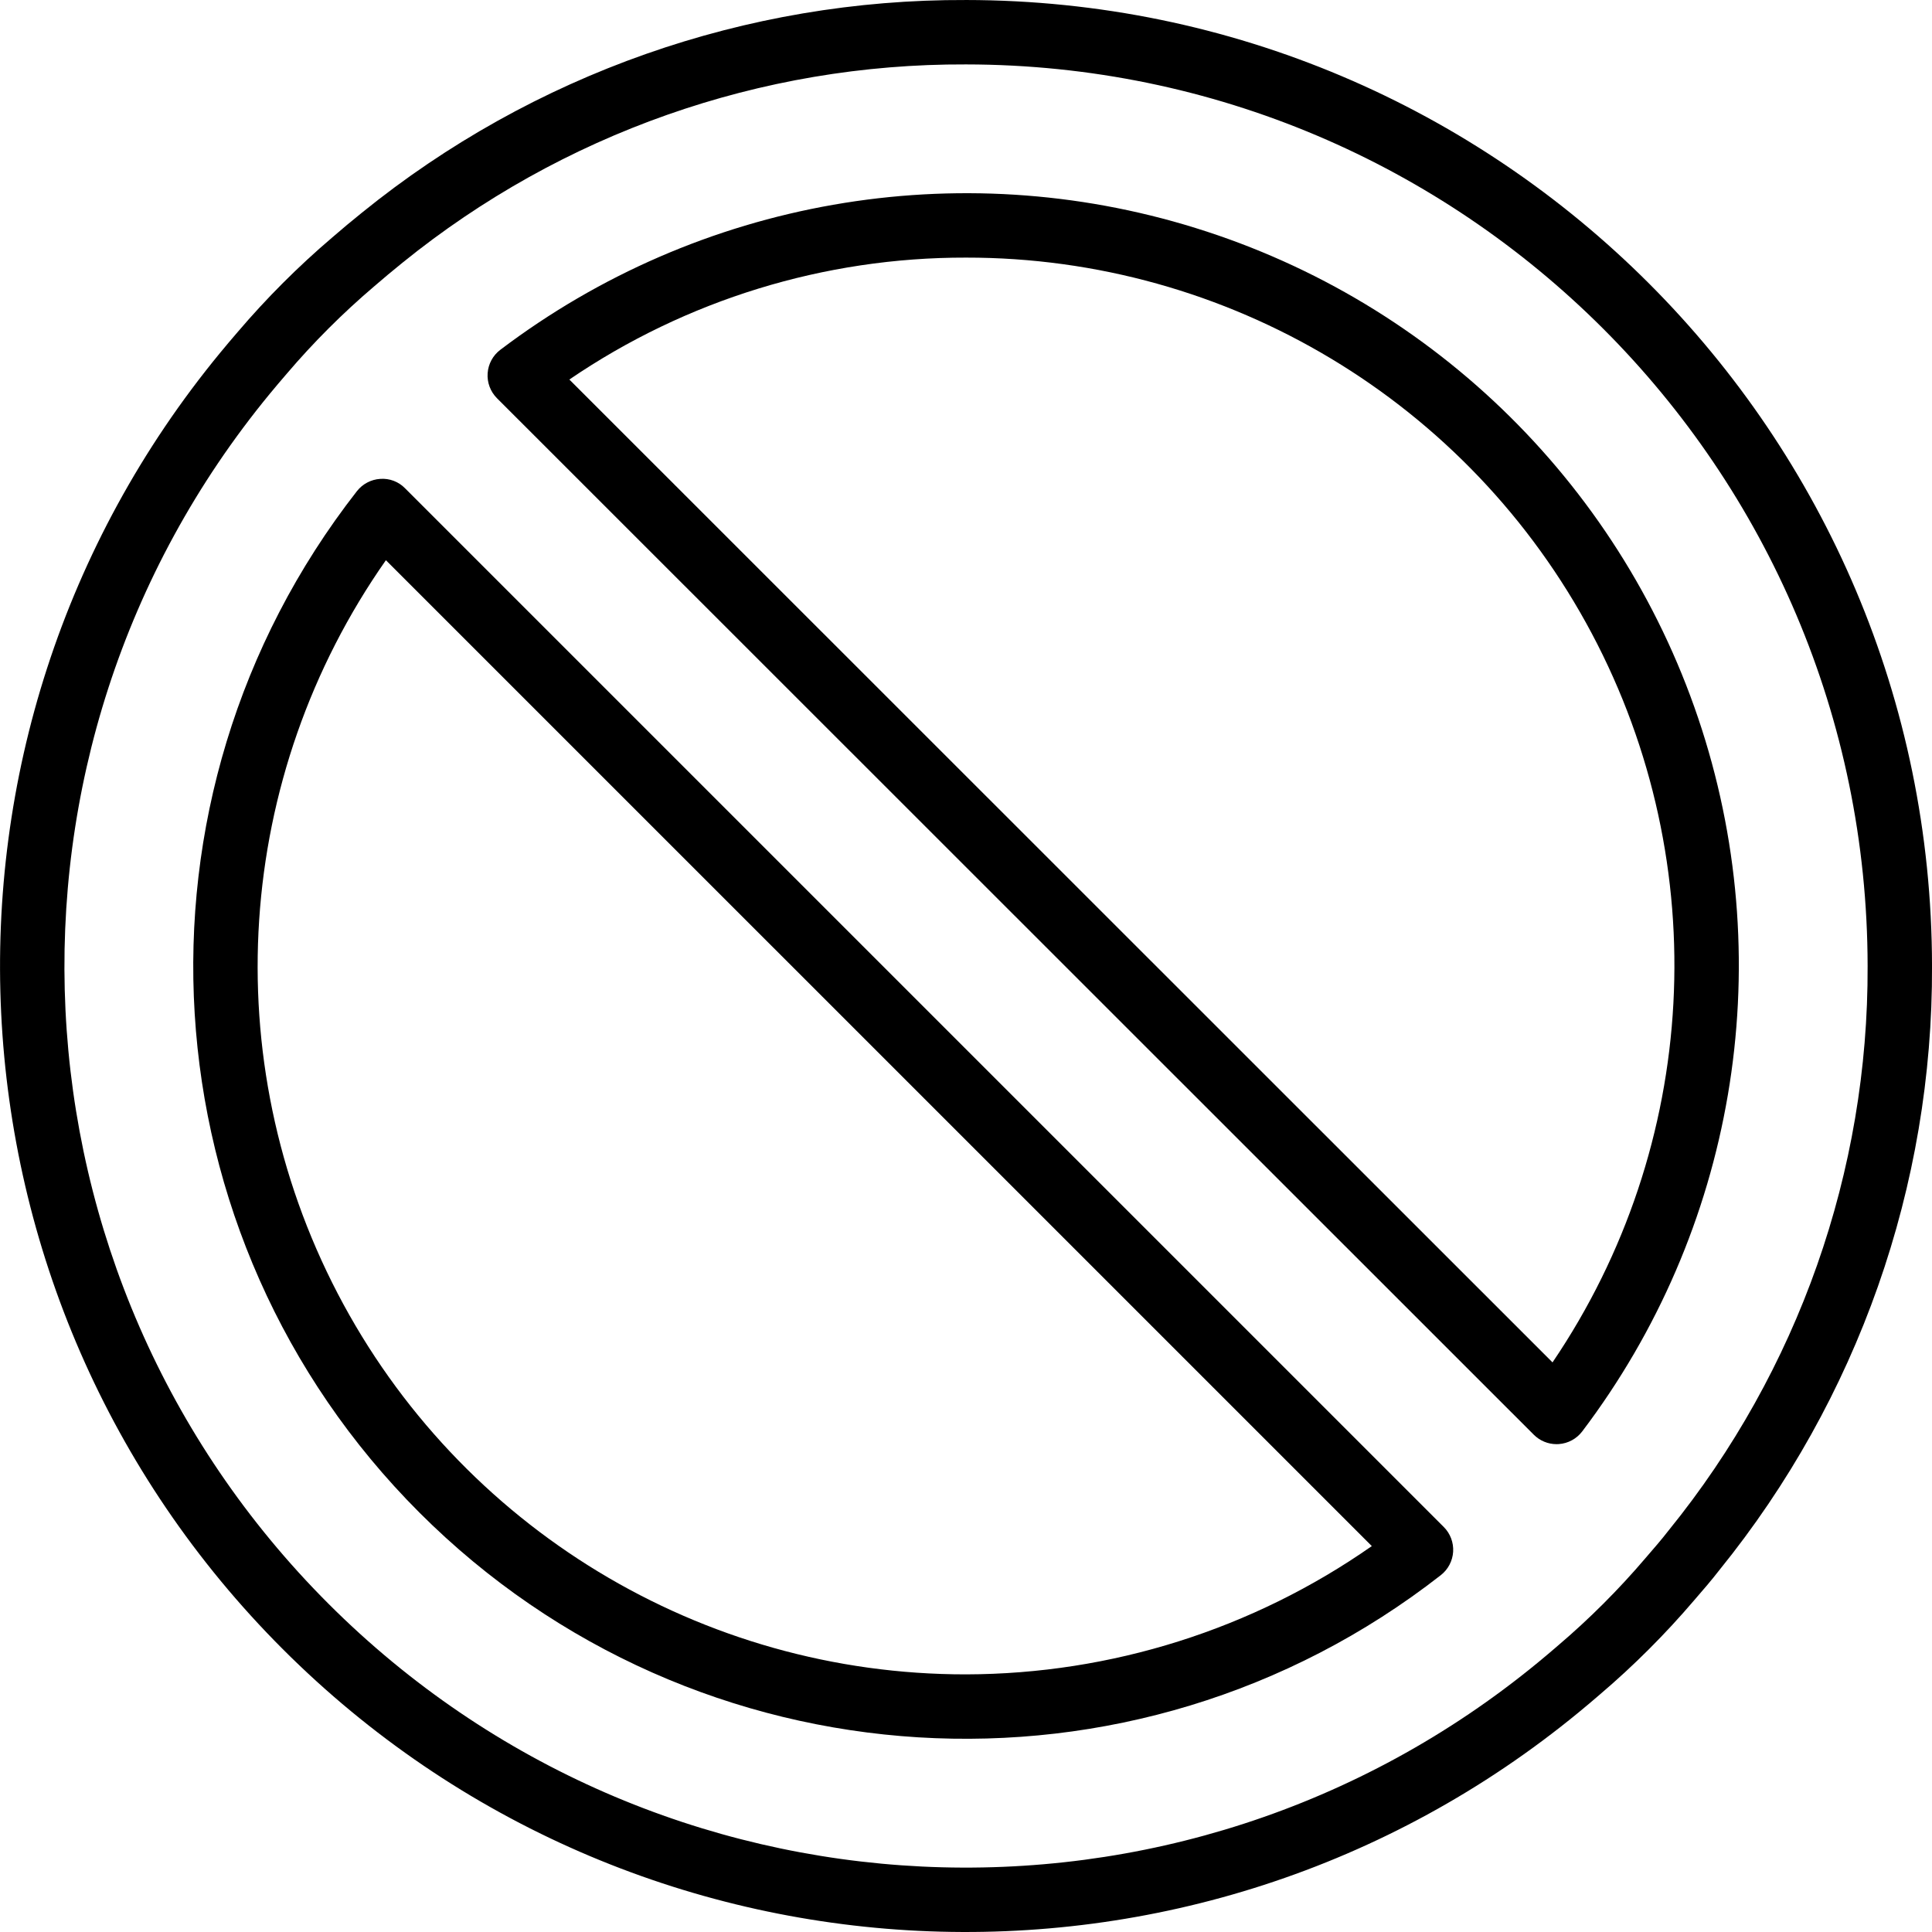 <?xml version="1.0" encoding="UTF-8"?> <svg xmlns="http://www.w3.org/2000/svg" height="512pt" viewBox="0 0 512 512.01" width="512pt"> <path d="m256.008.004c-58.254-.238-114.797 19.66-160.062 56.332-2.73 2.195-5.371 4.395-7.945 6.633-8.984 7.656-17.344 16.02-25.004 25.004-1.582 1.84-3.156 3.684-4.715 5.59-83.68 101.719-76.473 250.344 16.66 343.488 93.129 93.145 241.754 100.371 343.484 16.703 1.934-1.578 3.777-3.156 5.594-4.715 8.973-7.645 17.324-15.992 24.973-24.961 2.324-2.68 4.645-5.367 6.688-8.016 36.668-45.262 56.566-101.809 56.328-160.059-.16-141.32-114.68-255.844-256-256zm186.281 405.48c-1.953 2.523-4.07 4.961-6.234 7.461-7.082 8.309-14.816 16.043-23.129 23.125-1.738 1.492-3.48 2.984-5.332 4.5-94.945 78.094-233.664 71.348-320.586-15.586-86.922-86.934-93.648-225.652-15.543-320.586 1.496-1.824 2.988-3.566 4.504-5.332 7.09-8.324 14.836-16.066 23.16-23.152 2.477-2.152 4.965-4.219 7.52-6.285 42.242-34.215 95.004-52.781 149.359-52.559 131.898.145 238.785 107.035 238.934 238.934.215 54.406-18.387 107.219-52.652 149.48zm0 0"></path> <path d="m107.332 129.395c-1.711-1.754-4.109-2.664-6.555-2.484-2.438.148-4.695 1.34-6.199 3.262-63.629 81.465-56.52 197.59 16.57 270.684 73.094 73.098 189.219 80.211 270.684 16.586 1.93-1.508 3.117-3.766 3.27-6.207.148-2.441-.754-4.828-2.484-6.559zm148.676 314.34c-69.996.059-134.203-38.867-166.531-100.953-32.328-62.086-27.395-137.008 12.789-194.32l261.281 261.277c-31.535 22.047-69.062 33.91-107.539 33.996zm0 0"></path> <path d="m316.84 60.426c-63.023-19.594-131.629-7.578-184.242 32.27-1.973 1.484-3.199 3.754-3.371 6.215-.172 2.465.734 4.879 2.477 6.625l274.773 274.688c1.602 1.602 3.77 2.504 6.035 2.5.191 0 .387-.008.582-.02 2.457-.168 4.723-1.391 6.211-3.355 40.27-53.16 52.102-122.609 31.699-186.105-20.398-63.492-70.465-113.059-134.164-132.816zm94.598 300.629-260.555-260.473c30.984-21.121 67.629-32.383 105.125-32.312 69.461-.066 133.27 38.258 165.836 99.609 32.57 61.352 28.566 135.676-10.406 193.172zm0 0"></path> </svg> 